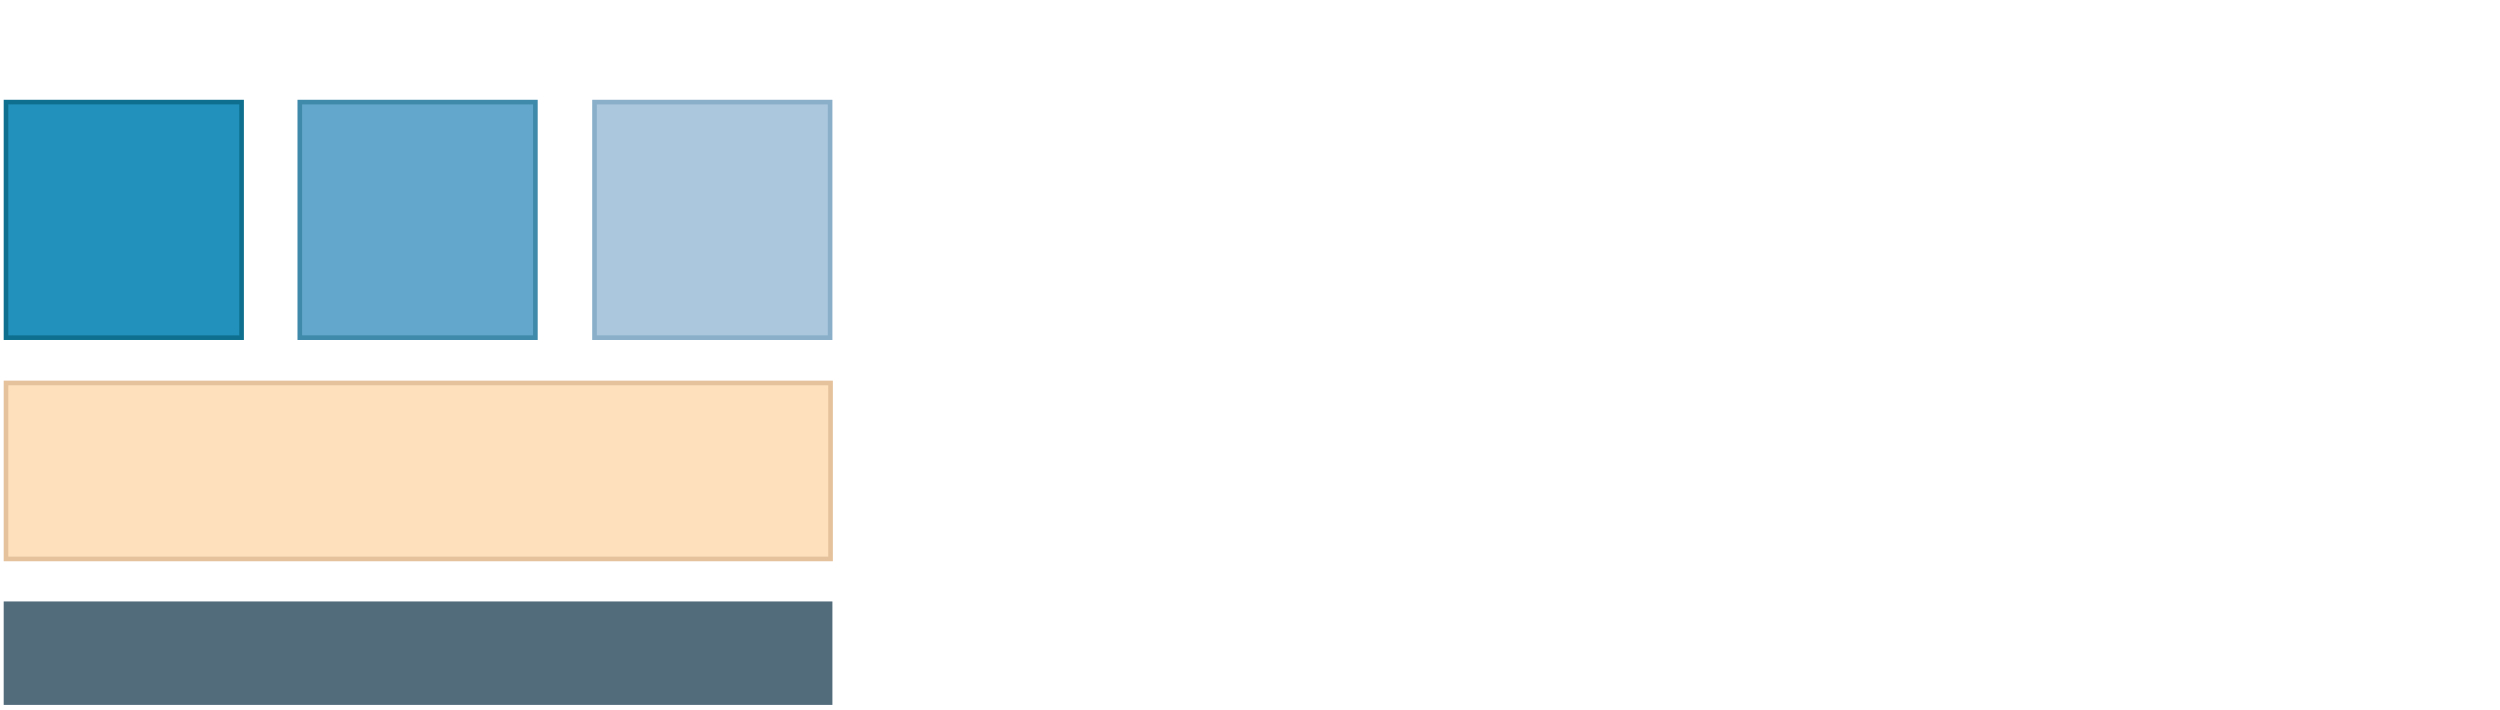 <?xml version="1.0" encoding="UTF-8"?>
<svg xmlns="http://www.w3.org/2000/svg" xmlns:xlink="http://www.w3.org/1999/xlink" id="Ebene_1" version="1.1" viewBox="0 0 541.2 153.6">
  <defs>
    <style>
      .st0 {
        fill: #64a7cc;
        stroke: #3f89aa;
      }

      .st0, .st1, .st2, .st3 {
        stroke-miterlimit: 10;
      }

      .st1 {
        fill: #fee0bc;
        stroke: #e5c29c;
      }

      .st4 {
        fill: #526c7c;
      }

      .st2 {
        fill: #abc7dd;
        stroke: #89afc9;
      }

      .st3 {
        fill: #2291bc;
        stroke: #0e708e;
      }
    </style>
  </defs>
  <g id="Ebene_3">
    <rect class="st3" x="1.3" y="22.1" width="51" height="51"></rect>
    <rect class="st0" x="64.9" y="22.1" width="51" height="51"></rect>
    <rect class="st2" x="128.7" y="22.1" width="51" height="51"></rect>
    <rect class="st1" x="1.3" y="82.9" width="178.5" height="38.1"></rect>
  </g>
  <rect class="st4" x=".8" y="130.2" width="179.4" height="22.4"></rect>
</svg>
